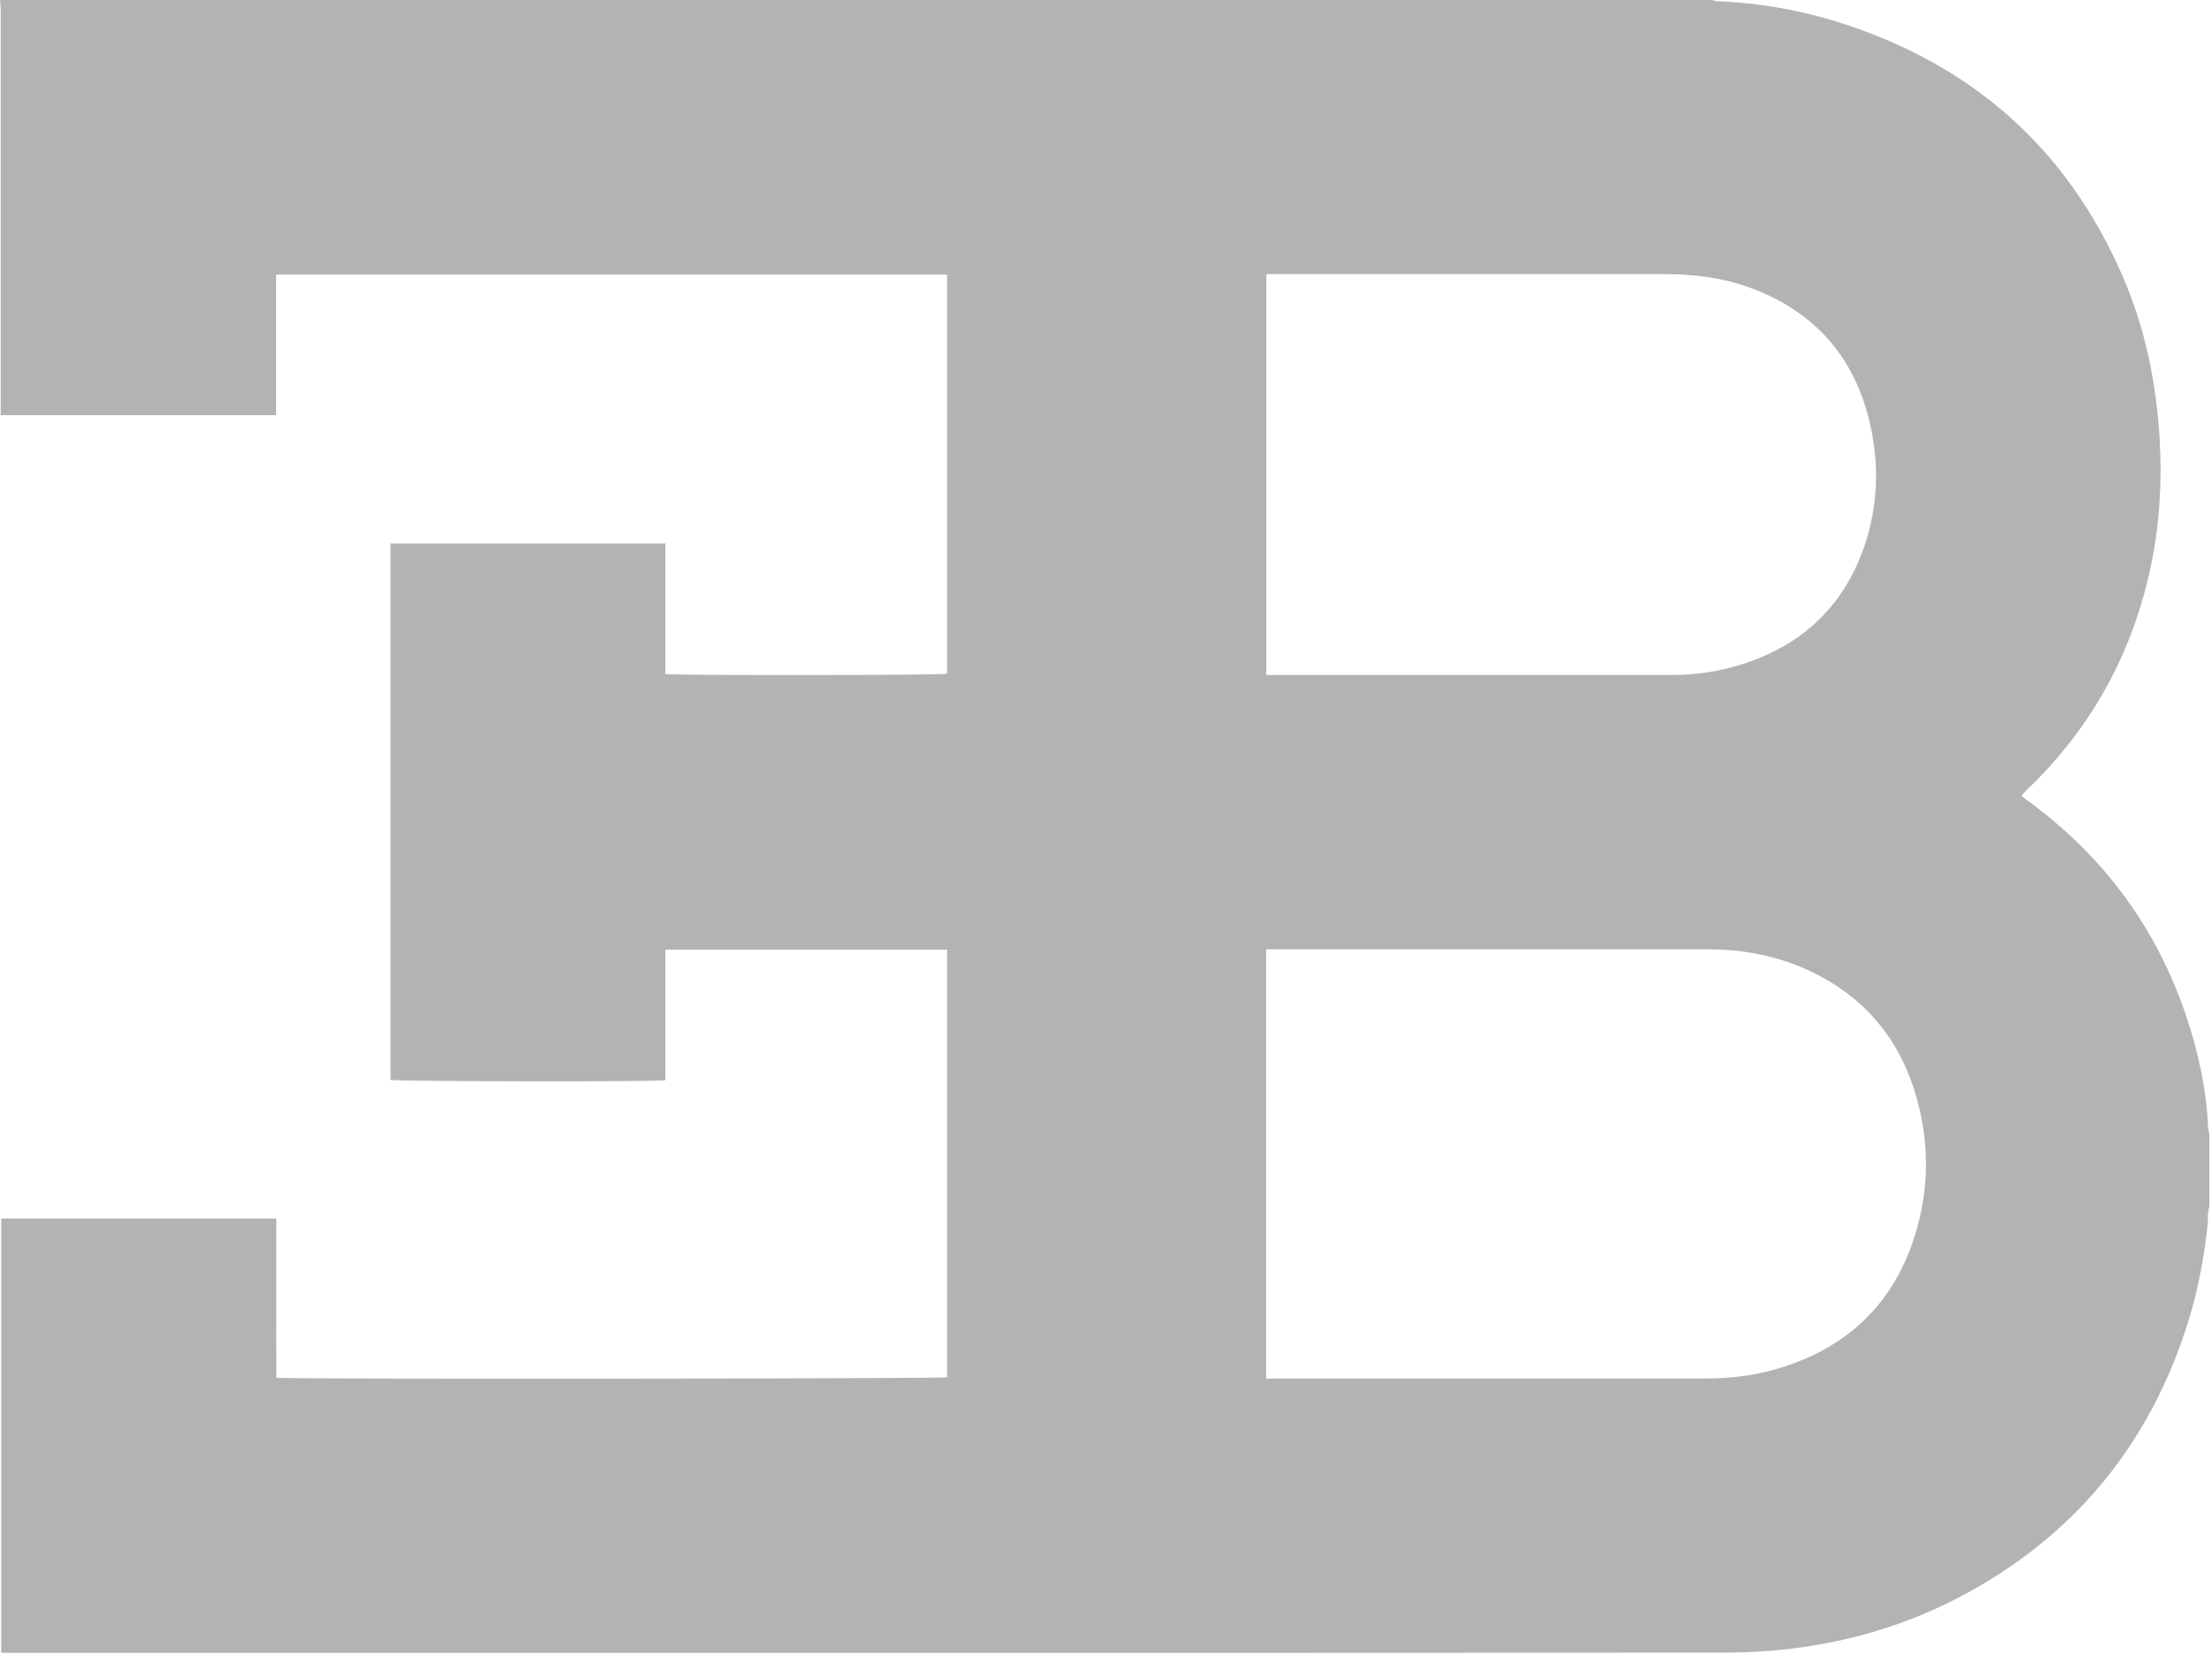 <svg width="107" height="80" viewBox="0 0 107 80" fill="none" xmlns="http://www.w3.org/2000/svg">
  <g clip-path="url(#clip0_37_7656)">
    <path
      d="M0 -0H82.798C82.891 0.019 82.983 0.053 83.078 0.057C85.017 0.141 86.92 0.456 88.771 1.025C95.268 3.022 99.937 7.082 102.653 13.303C103.759 15.835 104.31 18.503 104.469 21.26C104.586 23.287 104.471 25.296 104.062 27.283C103.18 31.576 101.157 35.251 97.962 38.28C97.896 38.342 97.841 38.415 97.785 38.479C97.814 38.514 97.82 38.525 97.829 38.532C97.927 38.605 98.025 38.678 98.123 38.75C101.755 41.414 104.309 44.864 105.745 49.12C106.339 50.878 106.732 52.678 106.813 54.538C106.818 54.633 106.853 54.724 106.874 54.817V58.321C106.852 58.436 106.819 58.552 106.81 58.669C106.793 58.875 106.804 59.083 106.783 59.289C106.611 60.863 106.321 62.415 105.846 63.93C104.075 69.593 100.647 73.951 95.445 76.884C91.723 78.983 87.676 79.924 83.424 79.927C55.777 79.943 28.131 79.936 0.483 79.936H0.06V58.934H13.365V62.789C13.365 64.074 13.358 65.359 13.369 66.634C13.963 66.709 45.545 66.681 45.813 66.612V45.931H32.185V52.242C31.733 52.327 19.147 52.306 18.89 52.226V26.289H32.188V32.595C32.646 32.678 45.559 32.66 45.812 32.584V13.28H13.358V20.079H0.035V0.505C0.035 0.336 0.012 0.167 0.002 -0.002L0 -0ZM61.245 66.671H82.371C83.501 66.671 84.619 66.57 85.711 66.272C89.135 65.339 91.498 63.248 92.593 59.863C93.372 57.458 93.351 55.019 92.564 52.614C91.72 50.032 90.047 48.143 87.578 46.974C86.042 46.246 84.408 45.925 82.711 45.913C81.28 45.902 79.848 45.911 78.418 45.911H61.246V66.672L61.245 66.671ZM61.256 13.255V32.645H80.835C81.931 32.645 83.006 32.503 84.056 32.19C87.075 31.29 89.165 29.397 90.184 26.412C90.831 24.516 90.91 22.566 90.485 20.616C89.769 17.331 87.824 15.074 84.639 13.908C83.28 13.411 81.862 13.255 80.422 13.255C74.171 13.258 67.92 13.255 61.669 13.255H61.254H61.256Z"
      fill="black" fill-opacity="0.3" />
  </g>
  <defs>
    <clipPath id="clip0_37_7656">
      <rect width="106.966" height="80" fill="white" />
    </clipPath>
  </defs>
</svg>

